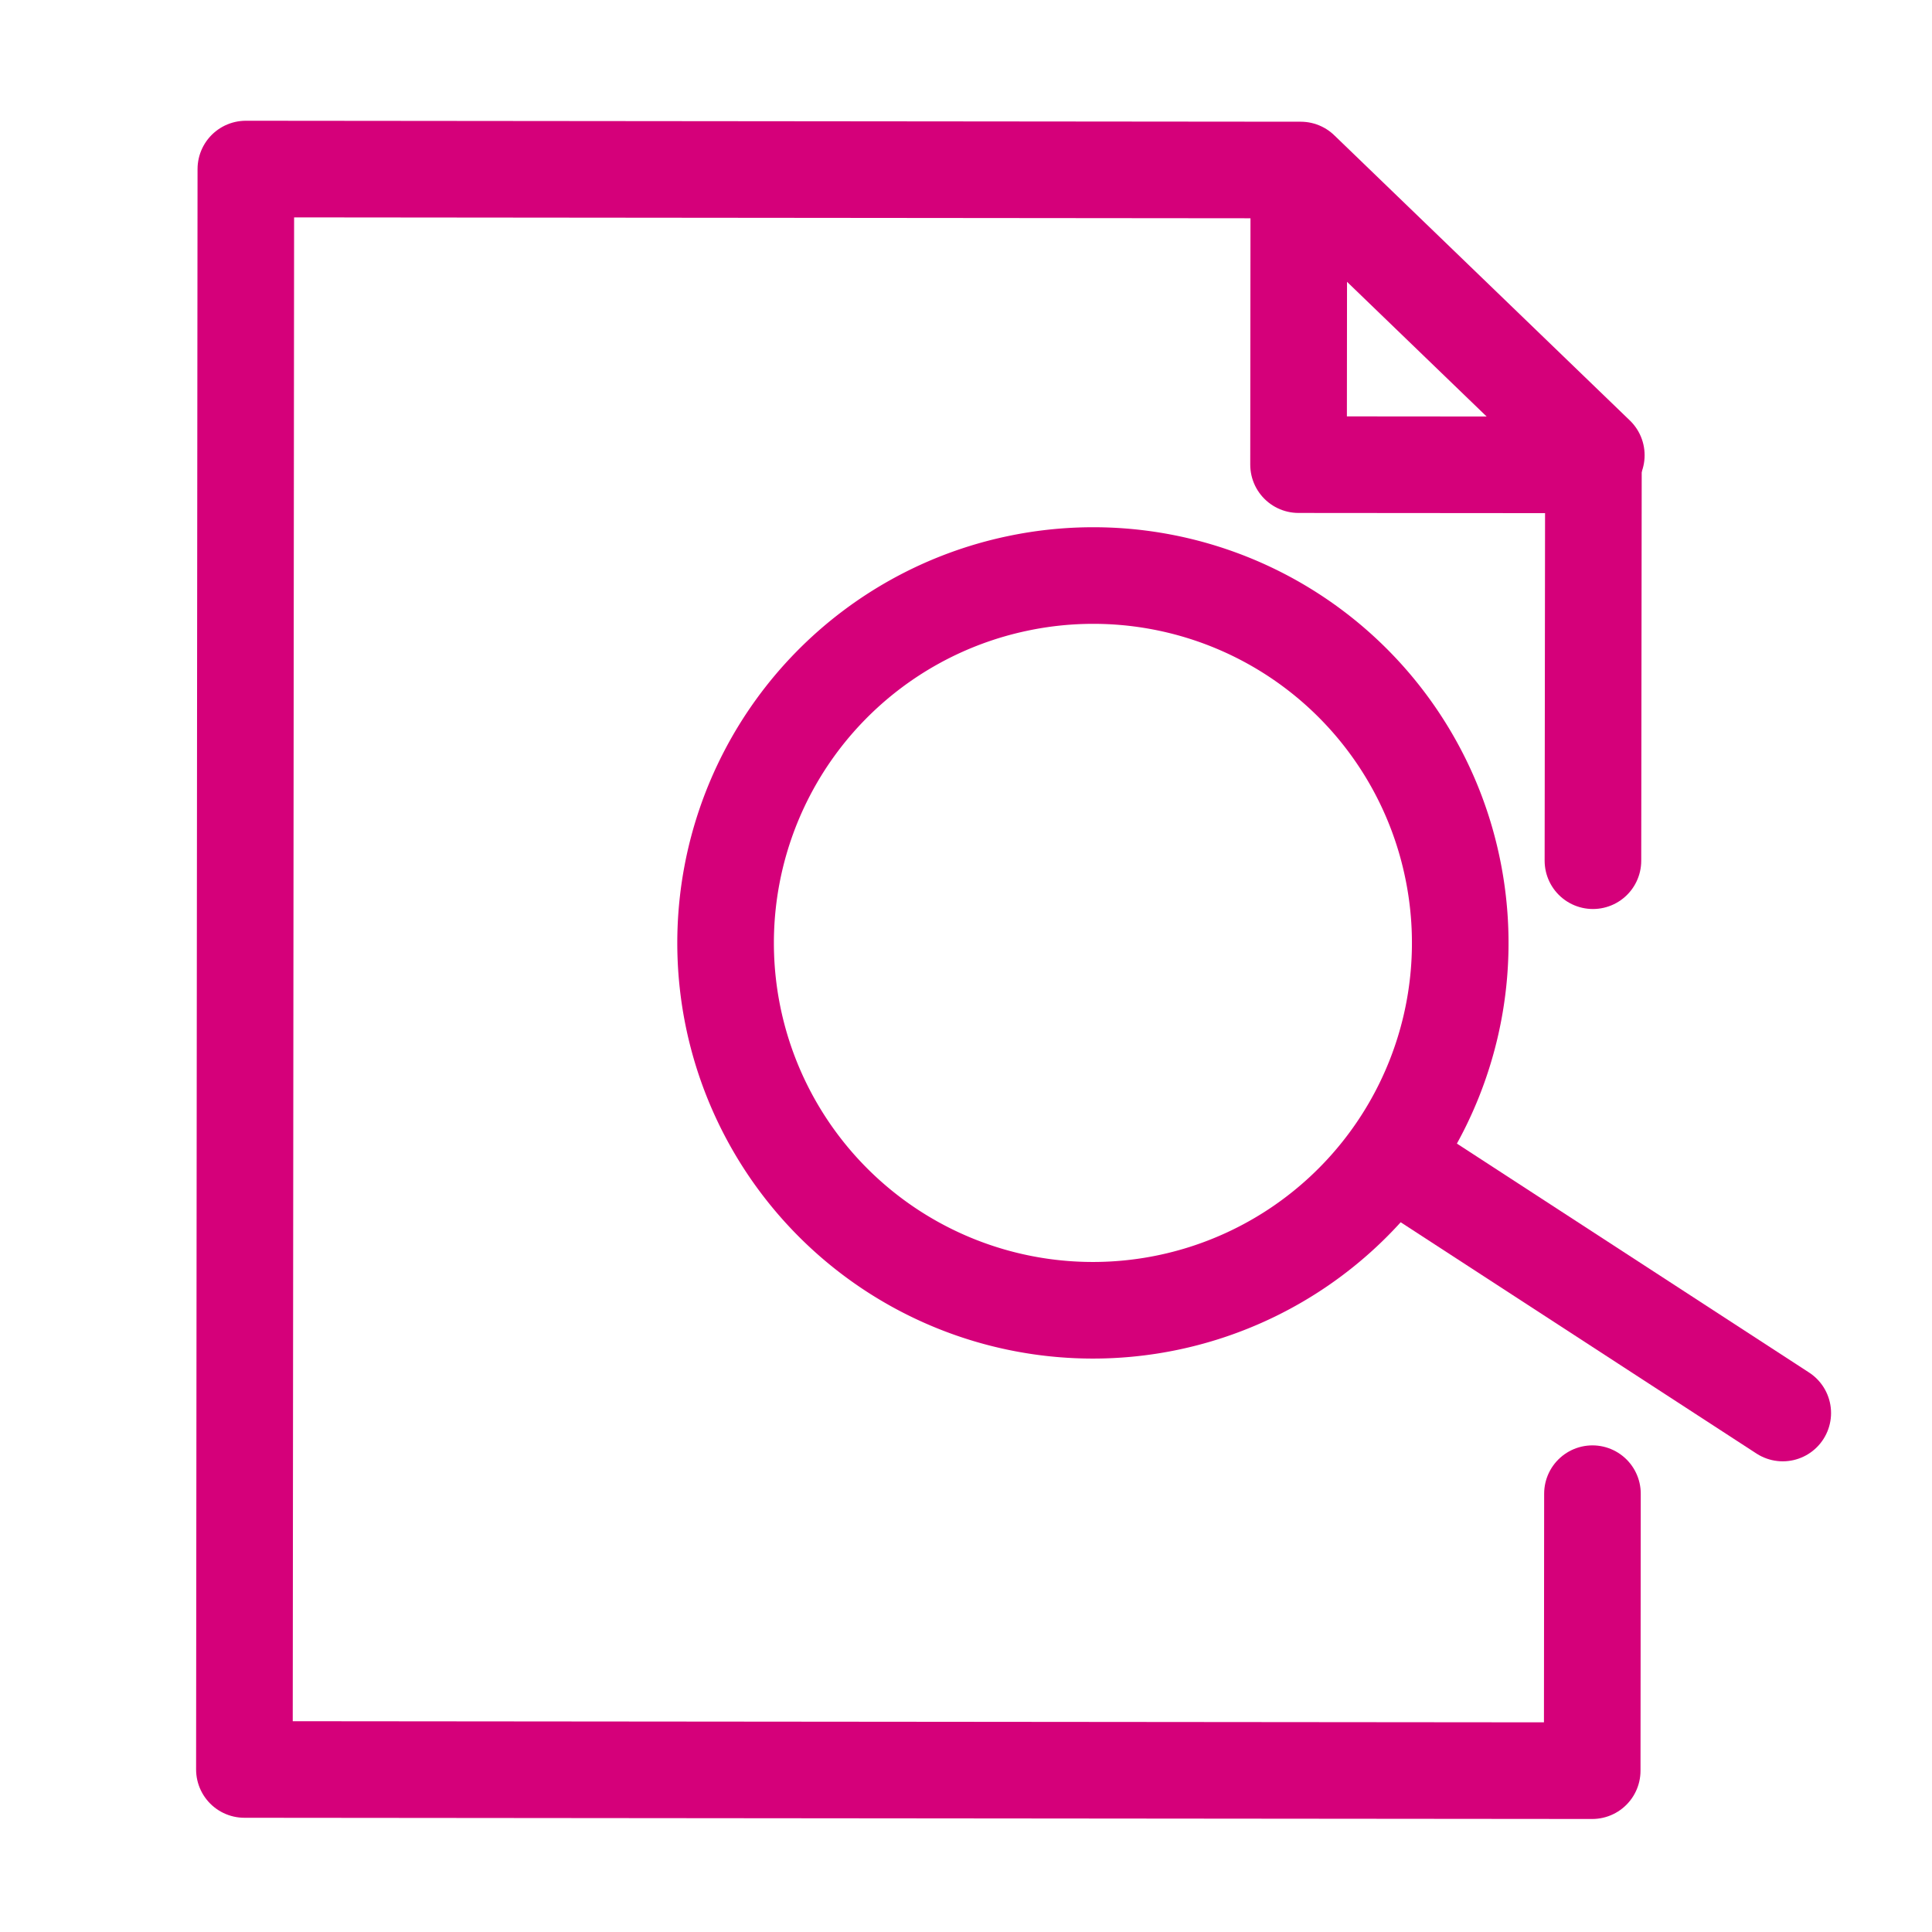 <svg id="Layer_1" data-name="Layer 1" xmlns="http://www.w3.org/2000/svg" viewBox="0 0 80 80"><defs><style>.cls-1,.cls-2{fill:none;stroke:#d5007a;stroke-linecap:round;stroke-width:4px;}.cls-1{stroke-linejoin:round;}.cls-2{stroke-miterlimit:10;}</style></defs><polyline class="cls-1" points="66.1 18.85 53.86 7.04 10.18 7 10.12 73.27 65.93 73.32 65.94 61.85"/><polyline class="cls-1" points="53.78 8.78 53.77 19.24 65.98 19.25 65.96 35.64"/><path class="cls-2" d="M60.13,35.87a15.21,15.21,0,1,1-18-11.71A15.19,15.19,0,0,1,60.13,35.87Z"/><line class="cls-2" x1="58.36" y1="48.46" x2="73.82" y2="58.51"/></svg>